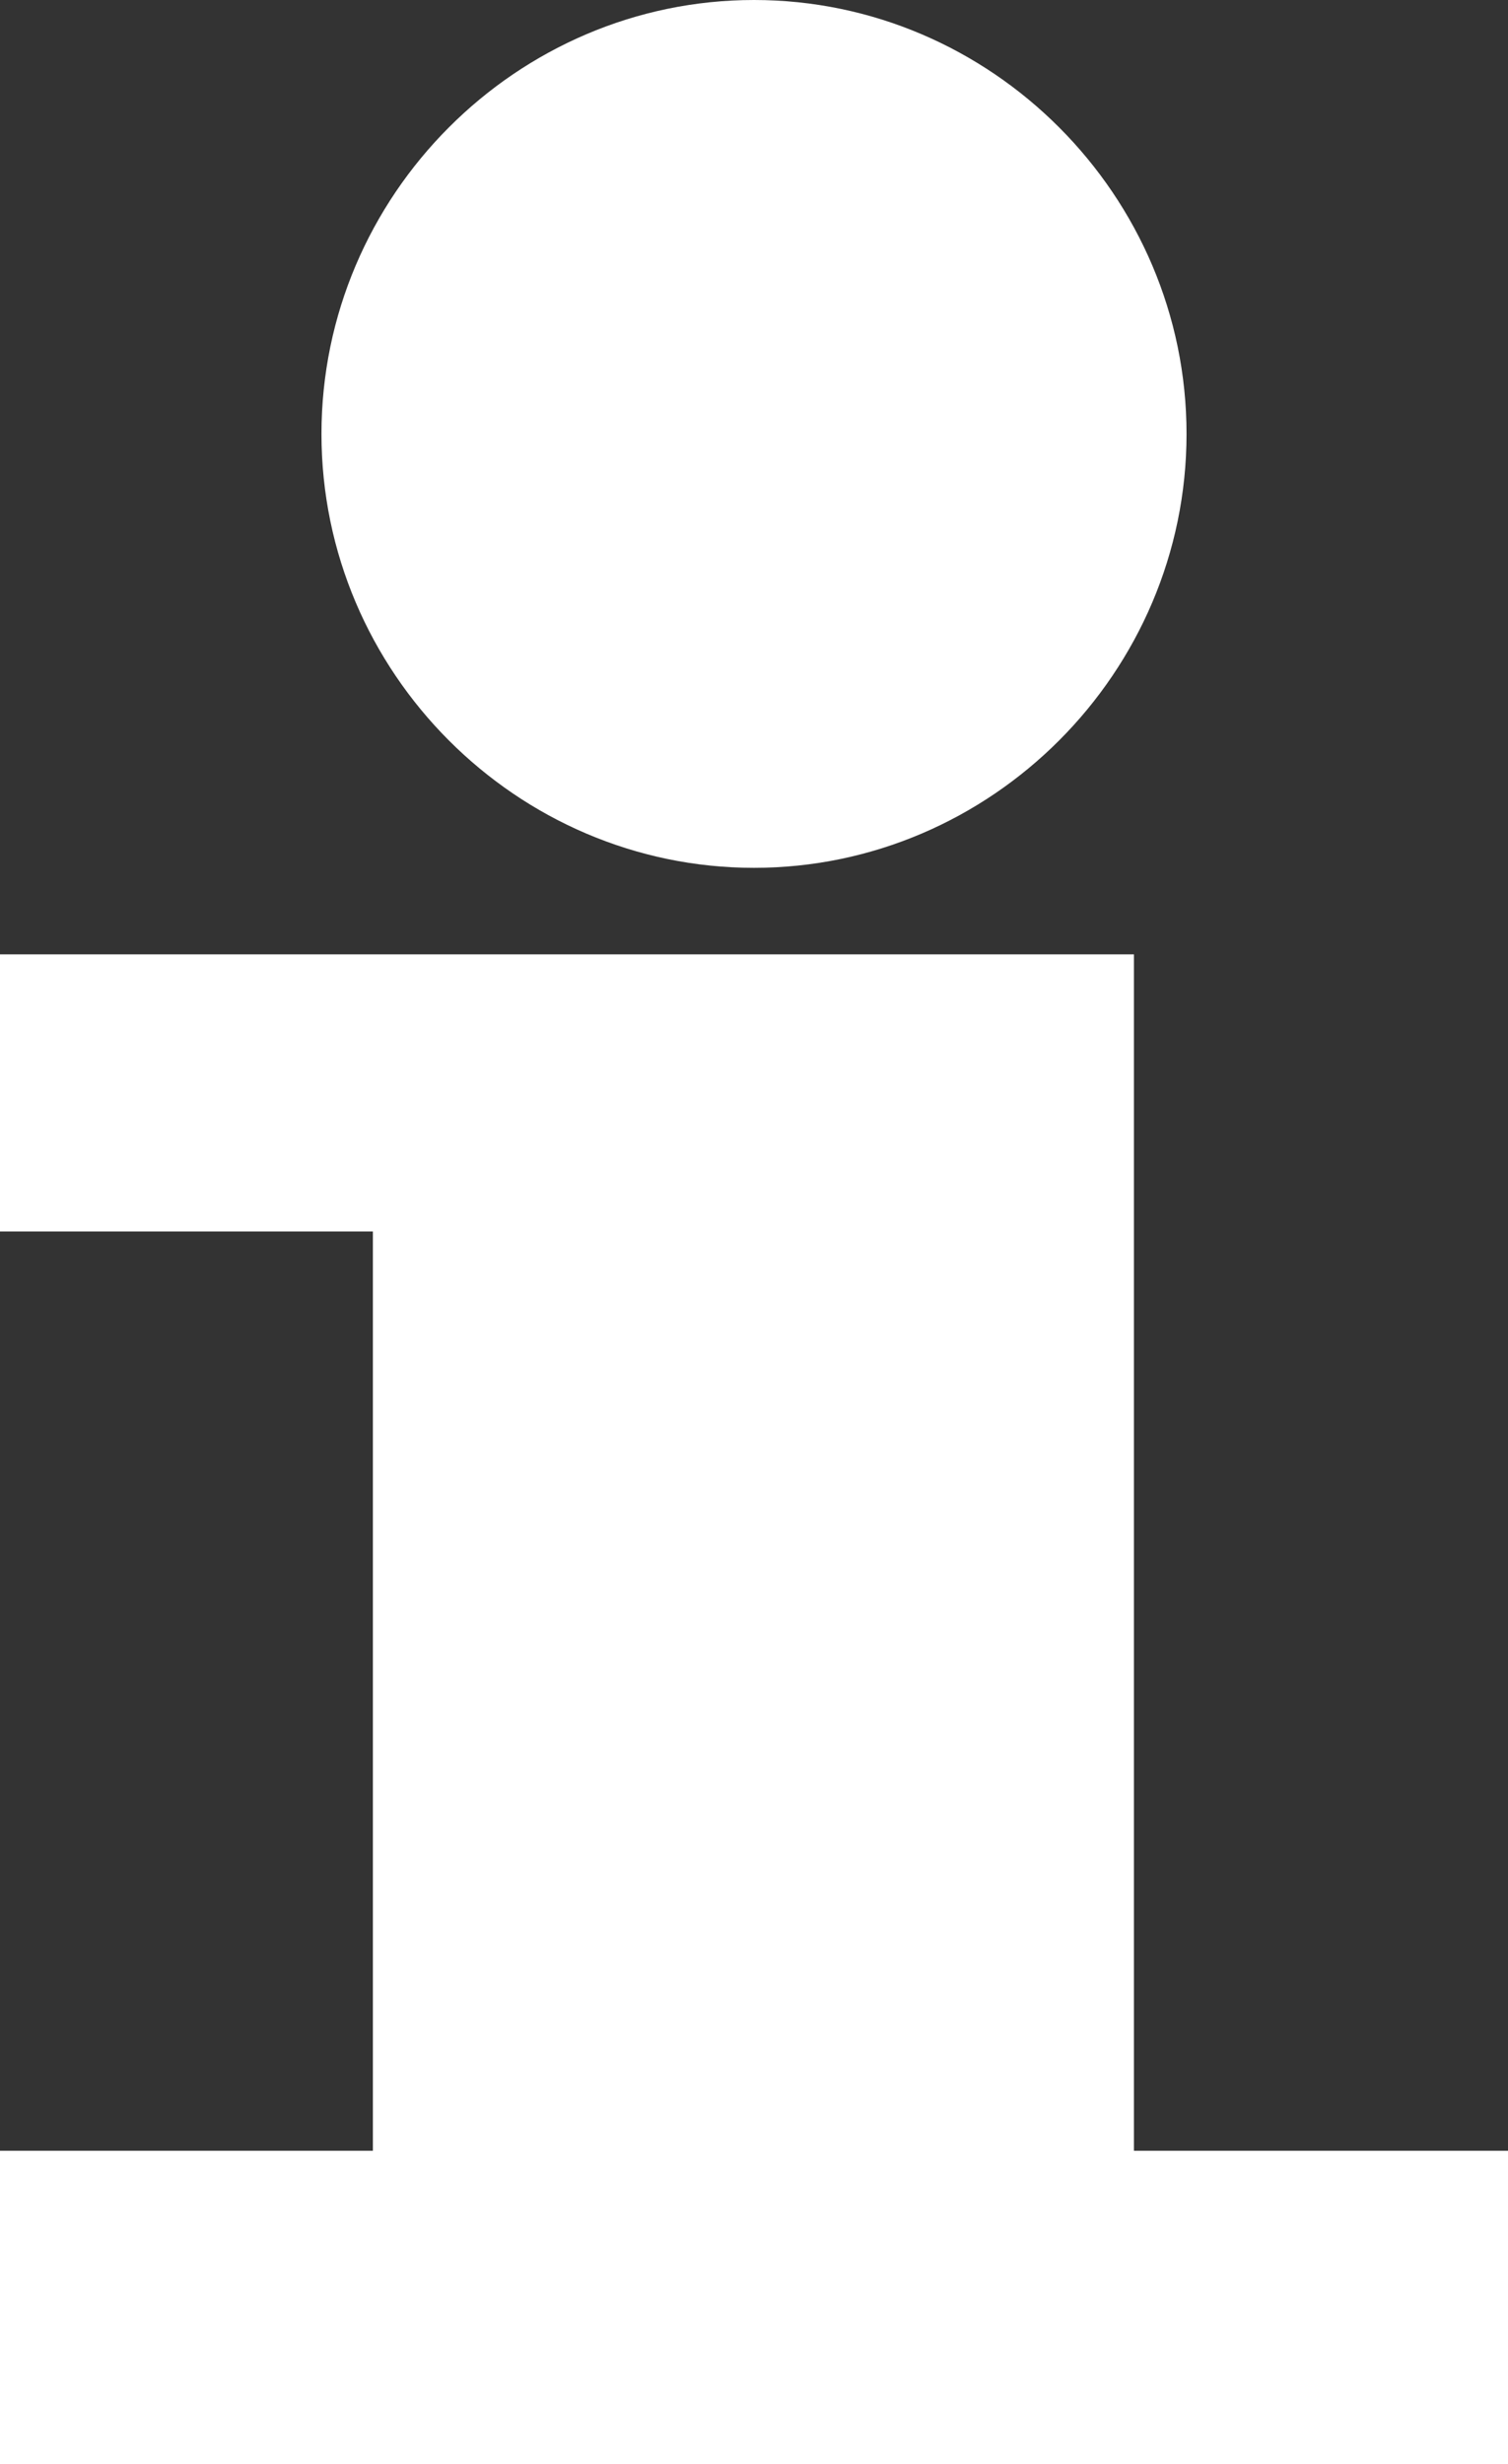 <?xml version="1.0" encoding="utf-8"?>
<!-- Generator: Adobe Illustrator 27.6.1, SVG Export Plug-In . SVG Version: 6.00 Build 0)  -->
<svg version="1.1" id="Vrstva_1" xmlns="http://www.w3.org/2000/svg" xmlns:xlink="http://www.w3.org/1999/xlink" x="0px" y="0px"
	 viewBox="0 0 139.32 227.56" style="enable-background:new 0 0 139.32 227.56;" xml:space="preserve">
<rect x="0" y="0" width="139.32" height="227.56" fill="#333333" stroke="none"/>
<style type="text/css">
	.st0{fill:#FFFFFF;}
</style>
<polygon class="st0" points="0,227.56 0,198.61 34.45,198.61 34.45,113.72 0,113.72 0,88.13 104.76,88.13 104.76,198.61 
	139.32,198.61 139.32,227.56 "/>
<path class="st0" d="M69.66,0c21.92,0,39.96,18.04,39.96,40.07S91.58,80.14,69.66,80.14c-21.92,0-39.96-18.04-39.96-40.07
	S47.74,0,69.66,0z"/>
</svg>
